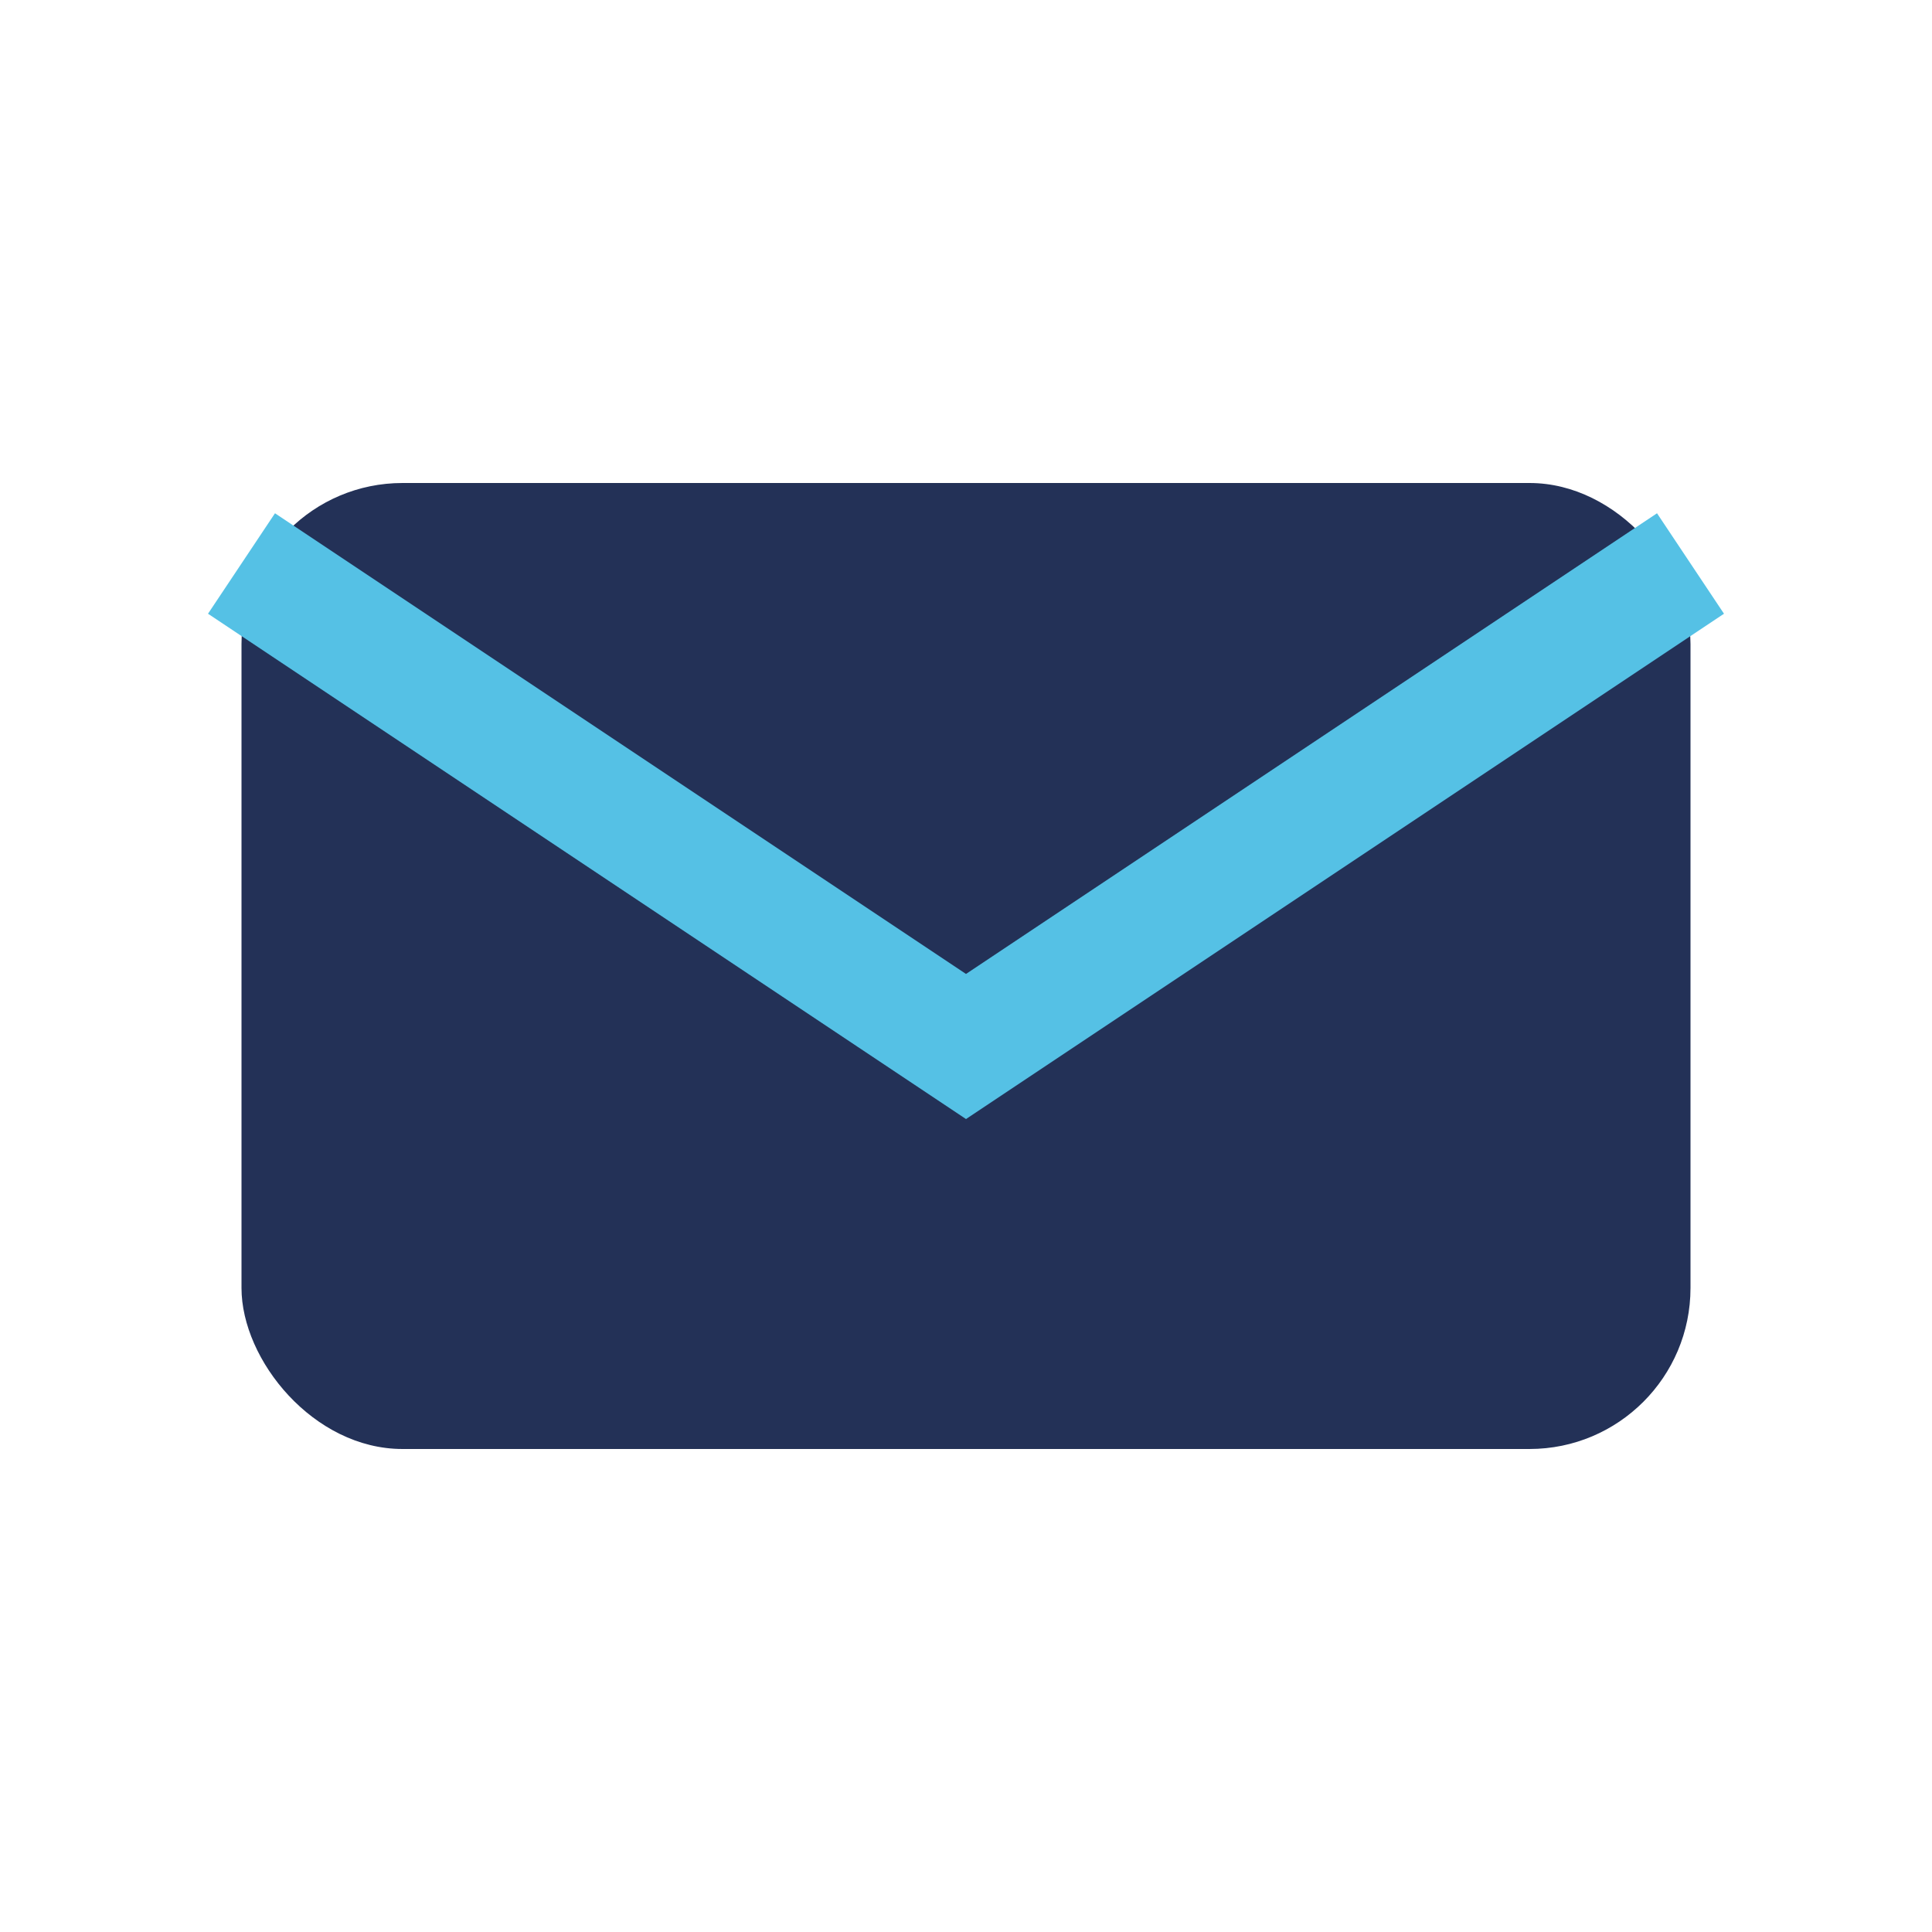 <?xml version="1.0" encoding="UTF-8"?>
<svg xmlns="http://www.w3.org/2000/svg" width="24" height="24" viewBox="0 0 24 24"><rect width="24" height="24" fill="none"/><rect x="3" y="6" width="18" height="12" rx="2" fill="#233157"/><path d="M21 7l-9 6-9-6" fill="none" stroke="#55C1E5" stroke-width="1.5"/></svg>